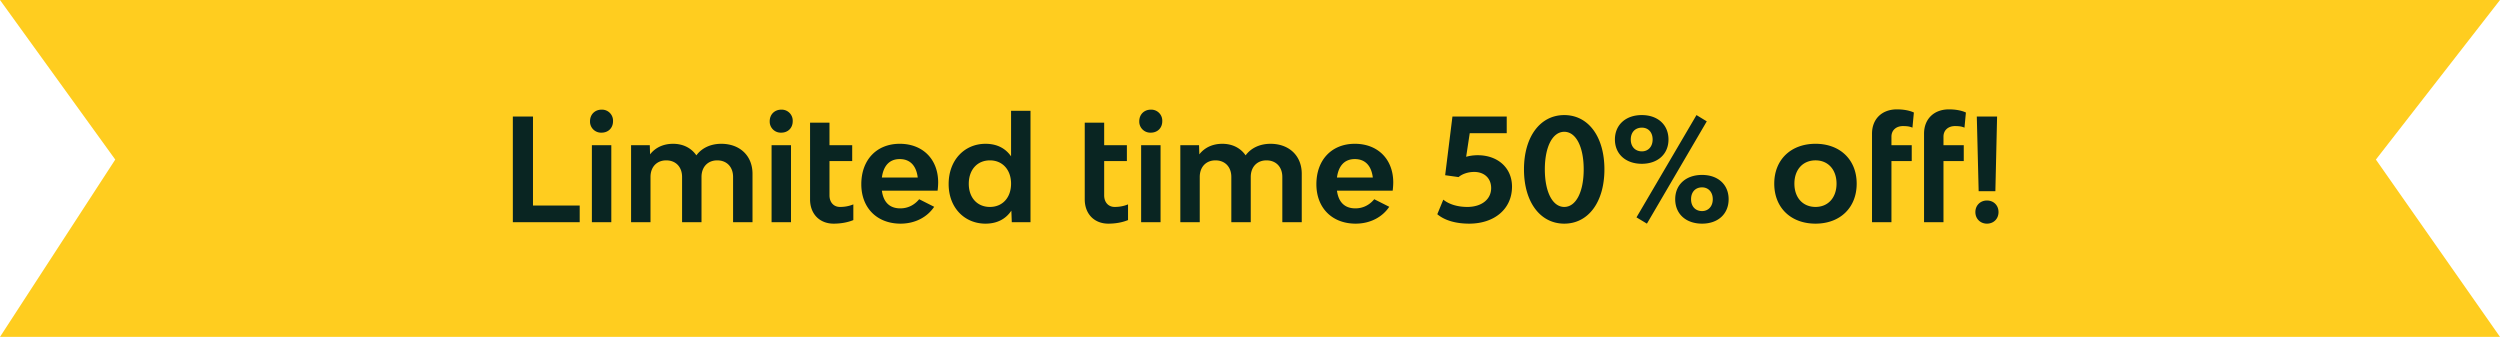 <svg xmlns="http://www.w3.org/2000/svg" width="315" height="43" fill="none" xmlns:v="https://vecta.io/nano"><path d="M14.521 20.106L0 0h315l-15.638 20.106L315 42.447H0l14.521-22.34z" fill="#ffcd1f"/><path d="M67.156 25.894h5.886V28h-8.424V14.68h2.538v11.214zm8.645-9.18a1.39 1.39 0 0 1-1.458-1.44c0-.846.612-1.458 1.458-1.458a1.39 1.39 0 0 1 1.44 1.458c0 .846-.594 1.44-1.44 1.44zM74.577 28v-9.702h2.448V28h-2.448zm16.297-9.882c2.358 0 3.942 1.512 3.942 3.78V28h-2.448v-5.706c0-1.26-.792-2.088-1.998-2.088-1.188 0-1.98.828-1.98 2.088V28h-2.448v-5.706c0-1.26-.792-2.088-1.998-2.088-1.188 0-1.98.828-1.98 2.088V28h-2.448v-9.702h2.358l.036 1.152c.684-.882 1.71-1.332 2.898-1.332 1.278 0 2.304.54 2.934 1.458.702-.954 1.836-1.458 3.132-1.458zm7.568-1.404a1.39 1.39 0 0 1-1.458-1.44c0-.846.612-1.458 1.458-1.458a1.39 1.39 0 0 1 1.44 1.458c0 .846-.594 1.44-1.44 1.44zM97.218 28v-9.702h2.448V28h-2.448zm8.611-1.926c.576 0 1.134-.09 1.692-.324v1.98c-.738.306-1.62.45-2.484.45-1.764 0-2.97-1.224-2.97-3.06v-9.666h2.448v2.844h2.862v1.998h-2.862v4.32c0 .882.54 1.458 1.314 1.458zm12.38-3.078a8.88 8.88 0 0 1-.072 1.026h-7.02c.18 1.368.9 2.232 2.322 2.232.99 0 1.8-.45 2.376-1.152l1.89.954c-.864 1.296-2.394 2.124-4.23 2.124-2.97 0-4.95-1.98-4.95-4.968 0-3.06 1.926-5.094 4.842-5.094 2.898 0 4.842 1.944 4.842 4.878zm-4.842-2.952c-1.296 0-2.052.846-2.25 2.322h4.518c-.18-1.476-.954-2.322-2.268-2.322zm14.028-6.084h2.448V28h-2.358l-.054-1.458c-.684 1.026-1.764 1.638-3.258 1.638-2.628 0-4.644-1.998-4.644-4.986 0-3.042 2.016-5.076 4.644-5.076 1.476 0 2.538.594 3.222 1.584V13.96zm-2.664 12.114c1.584 0 2.664-1.17 2.664-2.934 0-1.746-1.08-2.934-2.664-2.934-1.602 0-2.664 1.188-2.664 2.952 0 1.746 1.062 2.916 2.664 2.916zm15.709 0c.576 0 1.134-.09 1.692-.324v1.98c-.738.306-1.62.45-2.484.45-1.764 0-2.97-1.224-2.97-3.06v-9.666h2.448v2.844h2.862v1.998h-2.862v4.32c0 .882.54 1.458 1.314 1.458zm4.566-9.36a1.39 1.39 0 0 1-1.458-1.44c0-.846.612-1.458 1.458-1.458a1.39 1.39 0 0 1 1.44 1.458c0 .846-.594 1.44-1.44 1.44zM143.782 28v-9.702h2.448V28h-2.448zm16.297-9.882c2.358 0 3.942 1.512 3.942 3.78V28h-2.448v-5.706c0-1.26-.792-2.088-1.998-2.088-1.188 0-1.98.828-1.98 2.088V28h-2.448v-5.706c0-1.26-.792-2.088-1.998-2.088-1.188 0-1.98.828-1.98 2.088V28h-2.448v-9.702h2.358l.036 1.152c.684-.882 1.71-1.332 2.898-1.332 1.278 0 2.304.54 2.934 1.458.702-.954 1.836-1.458 3.132-1.458zm15.47 4.878a8.88 8.88 0 0 1-.072 1.026h-7.02c.18 1.368.9 2.232 2.322 2.232.99 0 1.8-.45 2.376-1.152l1.89.954c-.864 1.296-2.394 2.124-4.23 2.124-2.97 0-4.95-1.98-4.95-4.968 0-3.06 1.926-5.094 4.842-5.094 2.898 0 4.842 1.944 4.842 4.878zm-4.842-2.952c-1.296 0-2.052.846-2.25 2.322h4.518c-.18-1.476-.954-2.322-2.268-2.322zm14.407 8.136c-1.656 0-3.078-.396-4.014-1.188l.756-1.836c.774.63 1.89.918 3.024.918 1.8 0 3.006-.954 3.006-2.376 0-1.224-.846-2.034-2.142-2.034-.792 0-1.53.27-1.962.648l-1.692-.234.918-7.398h6.84v2.106h-4.662l-.45 2.97c.378-.108.864-.198 1.458-.198 2.52 0 4.32 1.584 4.32 3.96 0 2.808-2.214 4.662-5.4 4.662zm11.984 0c-3.042 0-5.076-2.736-5.076-6.84s2.034-6.84 5.076-6.84 5.058 2.736 5.058 6.84-2.016 6.84-5.058 6.84zm0-2.106c1.476 0 2.448-1.89 2.448-4.734s-.972-4.734-2.448-4.734-2.448 1.89-2.448 4.734.972 4.734 2.448 4.734zm9.766-5.436c-2.016 0-3.384-1.224-3.384-3.06 0-1.854 1.368-3.078 3.384-3.078s3.366 1.224 3.366 3.078c0 1.836-1.35 3.06-3.366 3.06zm.648 7.542l-1.314-.792 7.56-12.888 1.296.792-7.542 12.888zm-.63-9.108c.792 0 1.35-.594 1.35-1.494 0-.918-.558-1.494-1.35-1.494-.846 0-1.404.576-1.404 1.494 0 .9.558 1.494 1.404 1.494zm7.578 9.108c-2.034 0-3.384-1.224-3.384-3.078 0-1.836 1.35-3.06 3.384-3.06 2.016 0 3.348 1.224 3.348 3.06 0 1.854-1.332 3.078-3.348 3.078zm0-1.584c.792 0 1.35-.594 1.35-1.494s-.558-1.494-1.35-1.494c-.846 0-1.386.594-1.386 1.494s.54 1.494 1.386 1.494zm14.298 1.584c-3.114 0-5.202-2.016-5.202-5.04 0-3.006 2.088-5.022 5.202-5.022 3.096 0 5.184 2.016 5.184 5.022 0 3.024-2.088 5.04-5.184 5.04zm0-2.106c1.584 0 2.646-1.17 2.646-2.934s-1.062-2.934-2.646-2.934c-1.602 0-2.664 1.17-2.664 2.934s1.062 2.934 2.664 2.934zm11.022-10.188c-.864 0-1.458.522-1.458 1.332v1.08h2.556v1.998h-2.556V28h-2.448V16.84c0-1.854 1.26-3.06 3.132-3.06.792 0 1.566.126 2.142.396l-.18 1.908c-.36-.162-.72-.198-1.188-.198zm6.556 0c-.864 0-1.458.522-1.458 1.332v1.08h2.556v1.998h-2.556V28h-2.448V16.84c0-1.854 1.26-3.06 3.132-3.06.792 0 1.566.126 2.142.396l-.18 1.908c-.36-.162-.72-.198-1.188-.198zm2.975 8.208l-.234-9.414h2.556l-.216 9.414h-2.106zm1.044 4.086c-.828 0-1.458-.612-1.458-1.458s.63-1.458 1.458-1.458c.846 0 1.458.612 1.458 1.458s-.612 1.458-1.458 1.458z" fill="#092522"/></svg>
